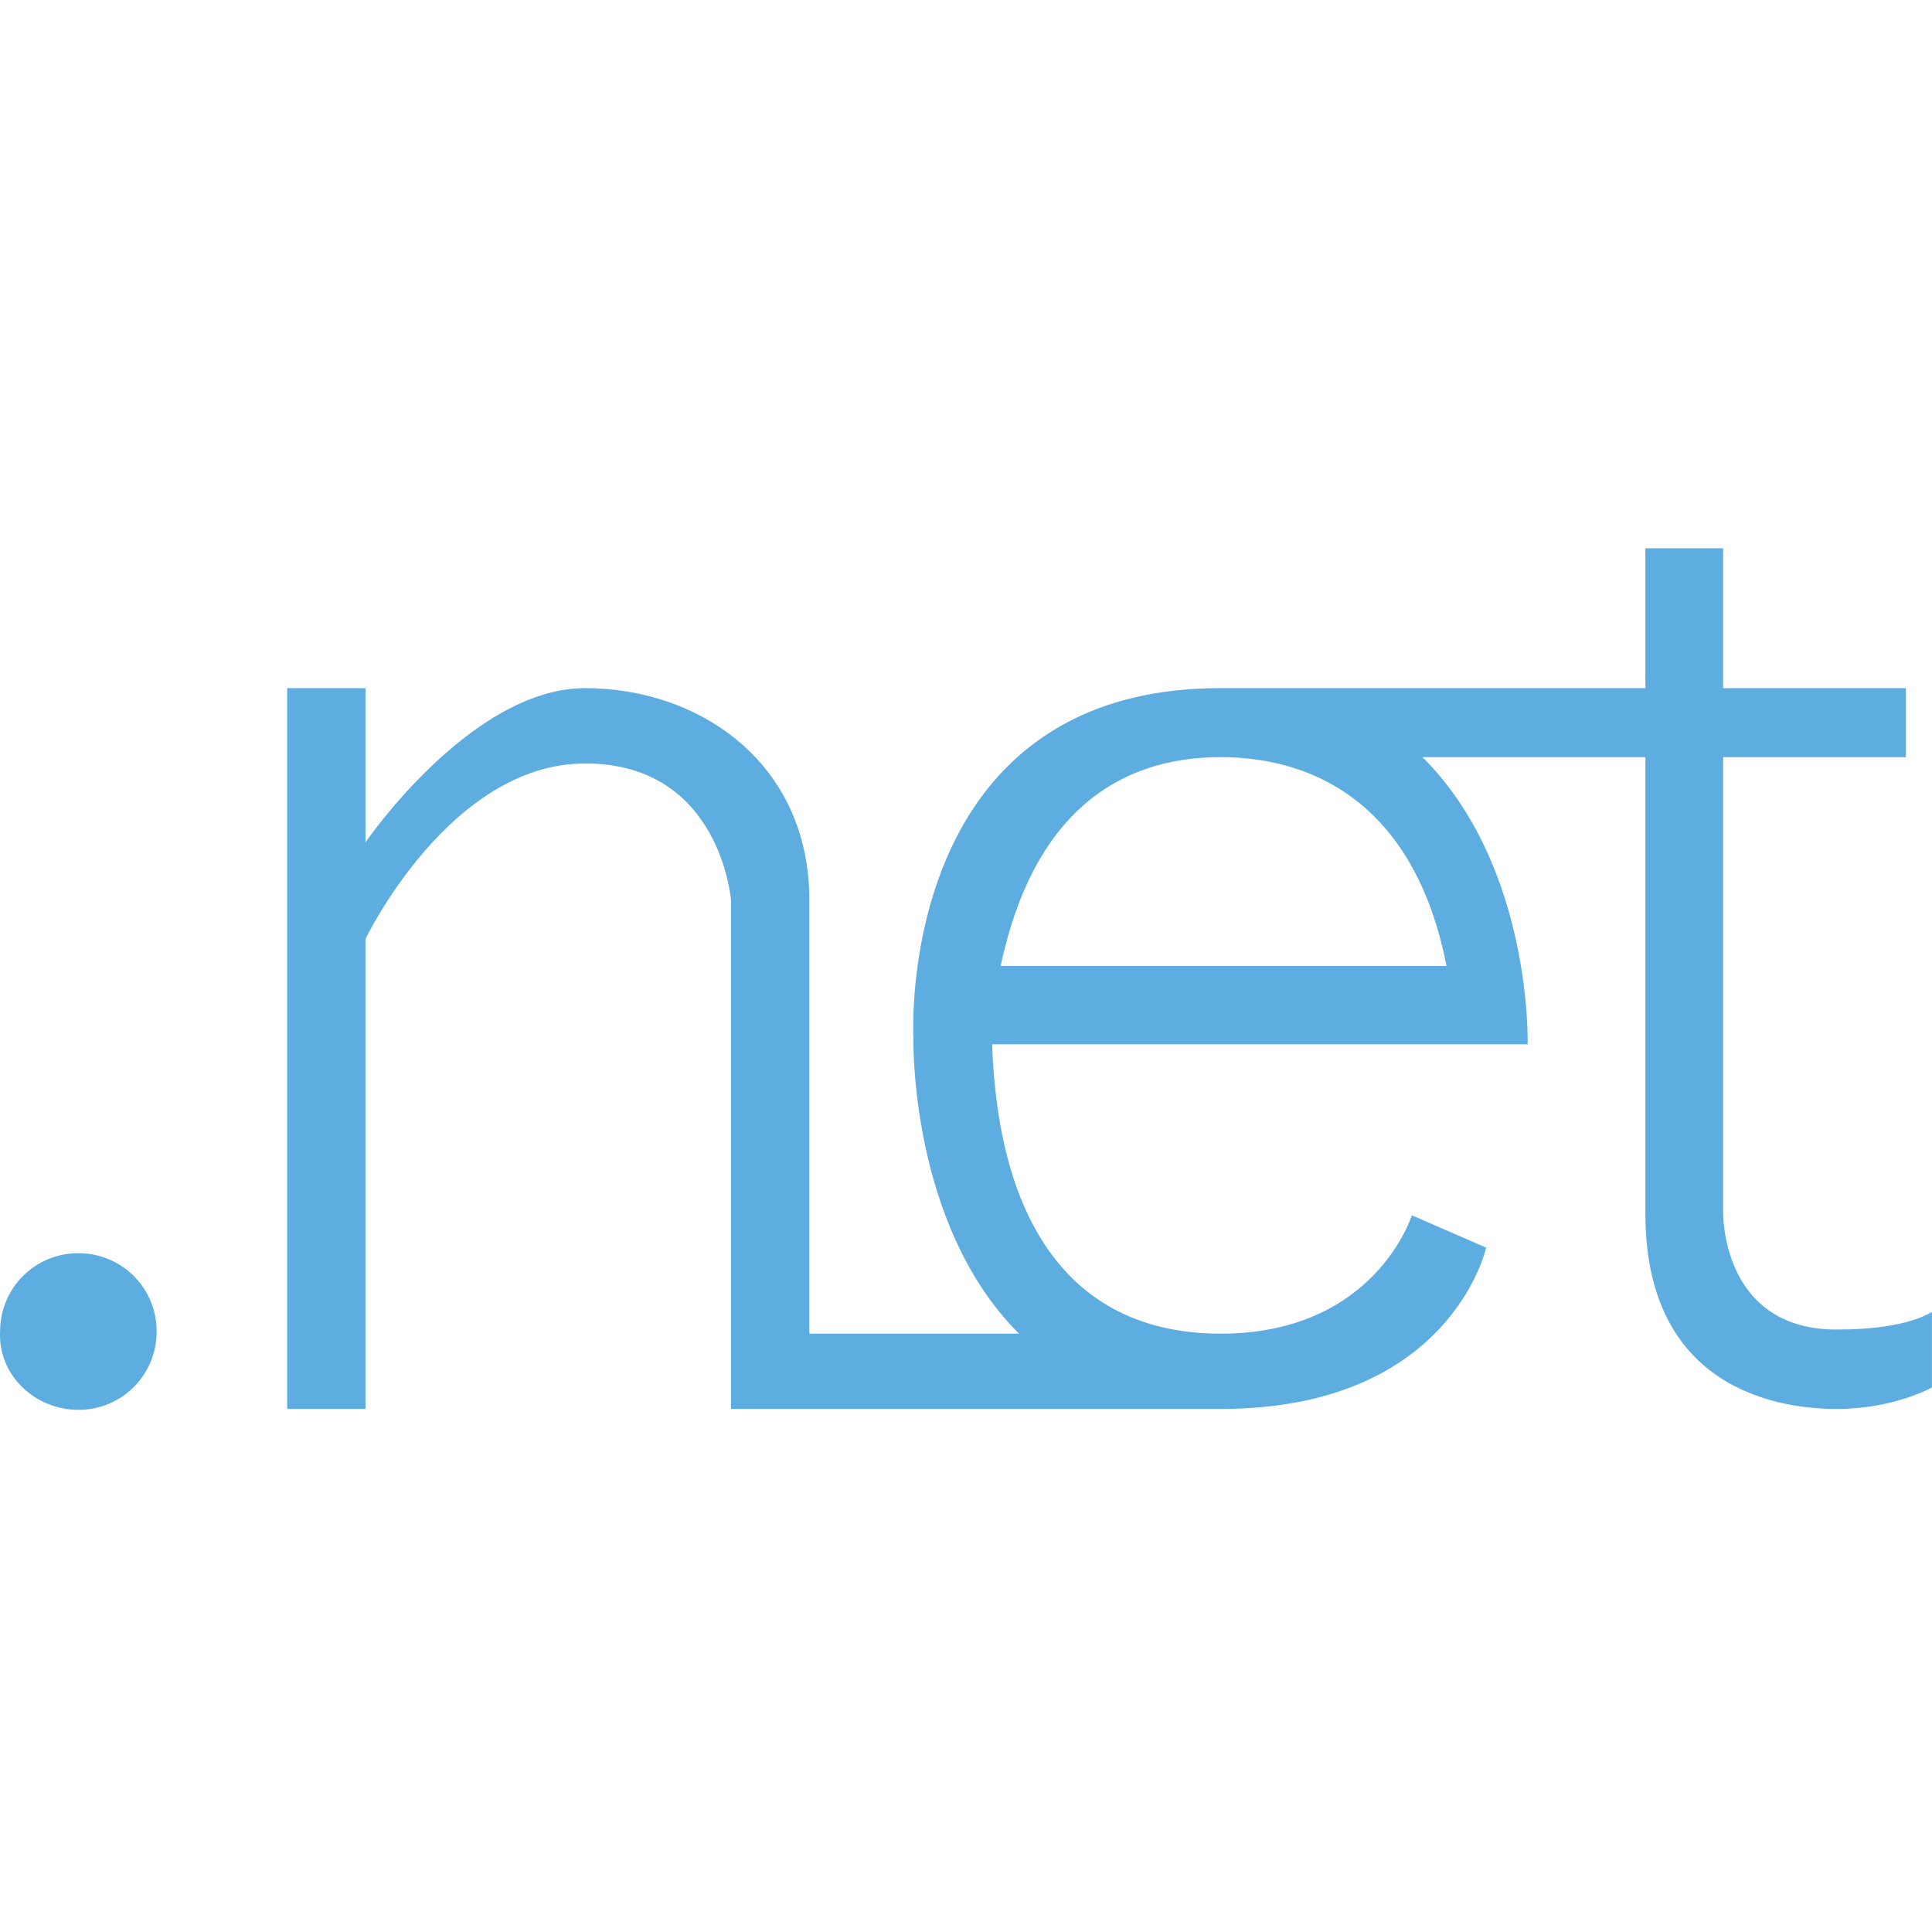 <svg width="74" height="74" viewBox="0 0 74 74" fill="none" xmlns="http://www.w3.org/2000/svg">
<path d="M70.35 50.925C65.889 50.925 66 46.404 66 46.404V29H73V26.357H66V21H63.022V26.357H47.477C47.234 26.357 46.991 26.357 46.747 26.357C34.257 26.357 34.986 39.744 34.986 39.744C34.986 39.744 34.815 46.889 39.032 51.082H31C31 51.082 31 39.744 31 34.483C31 29.221 26.794 26.357 22.415 26.357C18.035 26.357 14 32.263 14 32.263V26.357H11V53.967H14V35.962C14 35.962 17.224 29.242 22.415 29.242C27.605 29.242 28 34.483 28 34.483V53.967H46.747C55.588 53.967 56.922 47.786 56.922 47.786L54.076 46.549C54.076 46.549 52.678 51.082 46.758 51.082C41.08 51.082 38.243 46.906 38 40H55.462H56.922H58.512C58.512 40 58.701 33.193 54.483 29H63.022C63.022 29 63.022 39.744 63.022 46.486C63.022 53.227 68.16 53.967 70.35 53.967C72.539 53.967 73.999 53.143 73.999 53.143V50.267C73.999 50.185 73.27 50.925 70.35 50.925ZM55.405 37H38.328C39.548 31.231 42.773 29 46.747 29C50.559 29 54.237 31.025 55.405 37Z" fill="#5DADE0"/>
<path d="M3.002 54C4.667 54 6 52.667 6 51C6 49.333 4.667 48 3.002 48C1.336 48 0.003 49.333 0.003 51C-0.08 52.667 1.336 54 3.002 54Z" fill="#5DADE0"/>
</svg>
